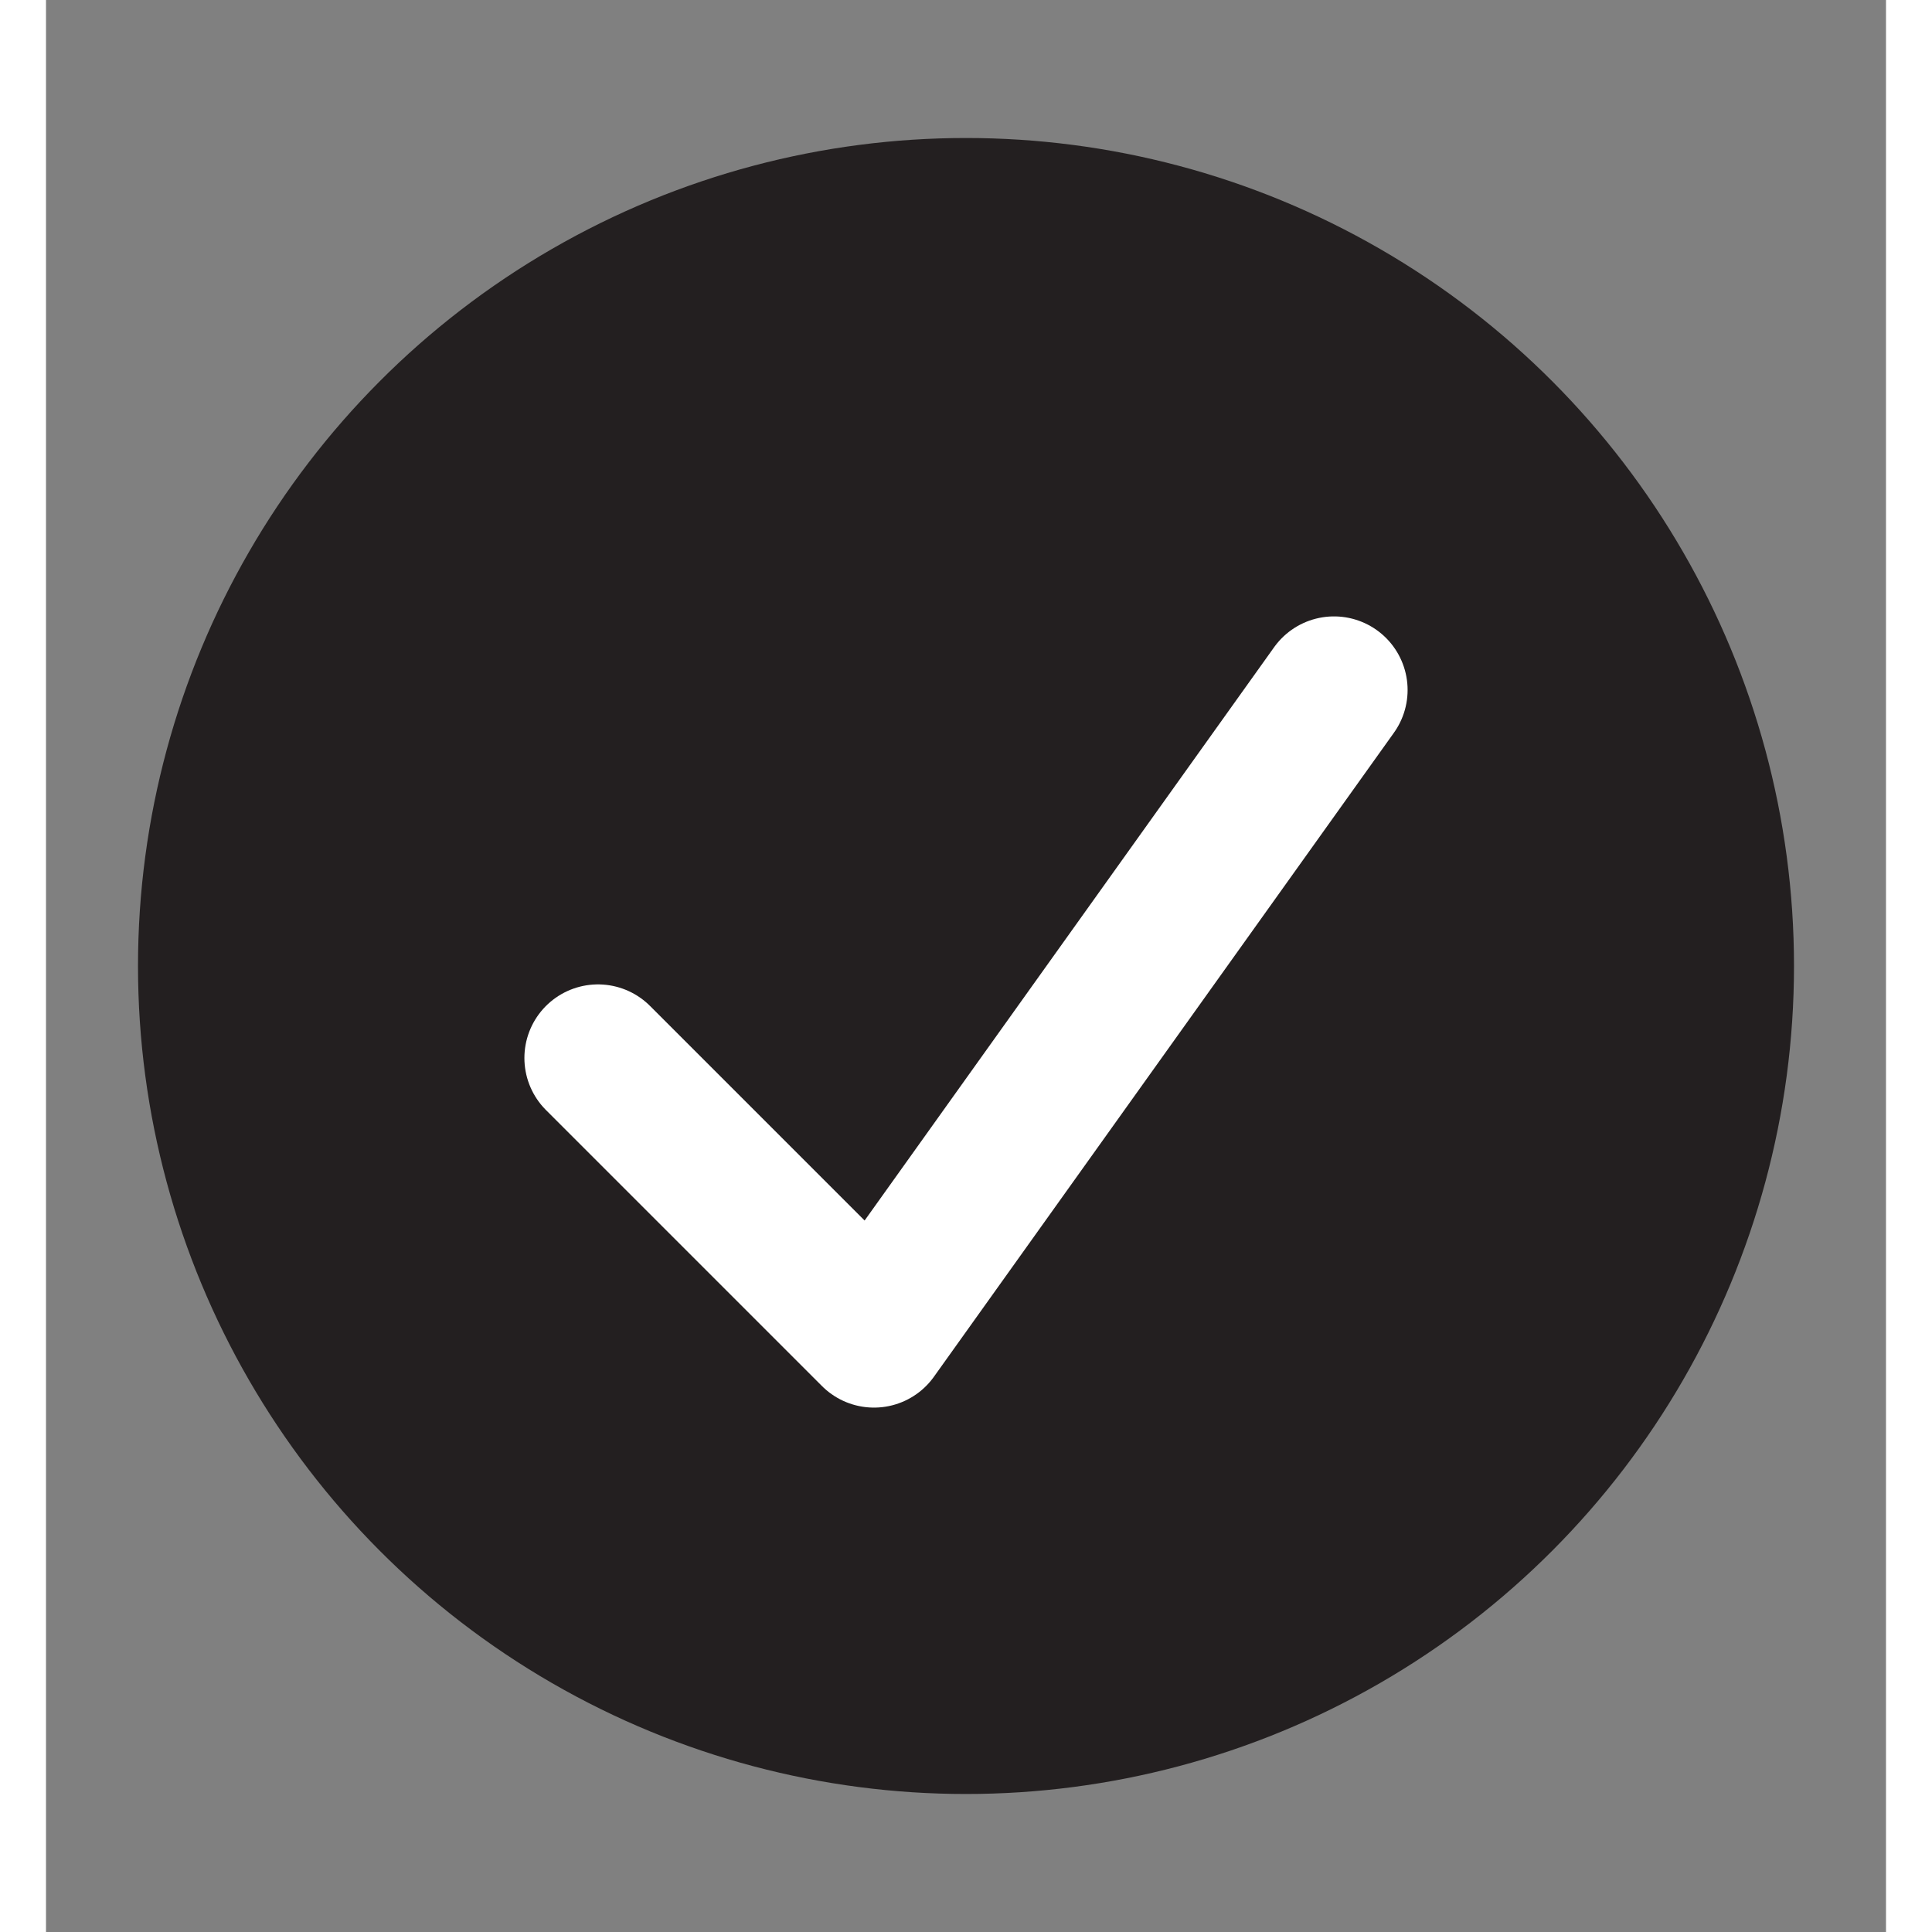 <svg height="20" viewBox="0 0 20 21" fill="none" xmlns="http://www.w3.org/2000/svg">
<rect x="0" y="0" width="20" height="21" fill="#808080" stroke="none"/>
<circle cx="10" cy="10.5" r="9" fill="#231F20"/>
<path d="M6 11.5L9 14.5L14 7.5" stroke="white" stroke-width="1.6" stroke-linecap="round" stroke-linejoin="round"/>
</svg>
